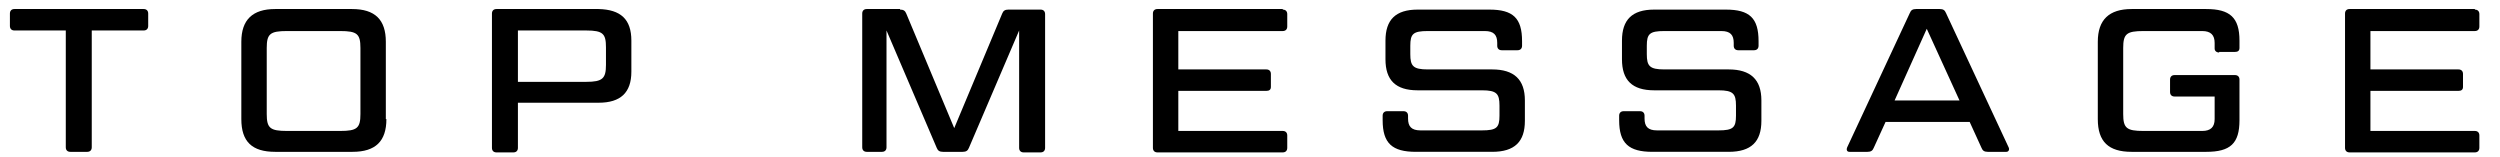 <?xml version="1.0" encoding="utf-8"?>
<!-- Generator: Adobe Illustrator 26.3.1, SVG Export Plug-In . SVG Version: 6.00 Build 0)  -->
<svg version="1.1" id="图层_1" xmlns="http://www.w3.org/2000/svg" xmlns:xlink="http://www.w3.org/1999/xlink"  width="442.594" height="27.88" viewBox="0 0 442.6 27.9" style="enable-background:new 0 0 442.6 27.9;" xml:space="preserve">
<g>
	<path d="M11.6,5.4H2.4c-0.5,0-0.8-0.3-0.8-0.8V2.4c0-0.5,0.3-0.8,0.8-0.8h22.9c0.5,0,0.8,0.3,0.8,0.8v2.2c0,0.5-0.3,0.8-0.8,0.8
		h-9.2v20.7c0,0.5-0.3,0.8-0.8,0.8h-3c-0.5,0-0.8-0.3-0.8-0.8V5.4z"/>
	<path d="M68.3,21.1c0,3.9-1.9,5.8-6,5.8H48.6c-4.1,0-6-1.8-6-5.8V7.4c0-3.9,2-5.8,6-5.8h13.6c4.1,0,6,1.9,6,5.8V21.1z M63.7,8.5
		c0-2.5-0.6-3-3.6-3h-9.4c-3,0-3.6,0.5-3.6,3v11.7c0,2.5,0.6,3,3.6,3h9.4c3,0,3.6-0.5,3.6-3V8.5z"/>
	<path d="M111.7,7.2v5.5c0,3.7-1.9,5.5-5.8,5.5H91.6v8c0,0.5-0.3,0.8-0.8,0.8h-3c-0.5,0-0.8-0.3-0.8-0.8V2.4c0-0.5,0.3-0.8,0.8-0.8
		h18.1C109.8,1.7,111.7,3.4,111.7,7.2z M91.6,14.5h12.1c2.9,0,3.5-0.6,3.5-3V8.4c0-2.4-0.5-3-3.5-3H91.6V14.5z"/>
	<path d="M159.3,1.7c0.6,0,0.9,0.2,1.1,0.7l8.5,20.3l8.5-20.3c0.2-0.5,0.5-0.7,1.1-0.7h5.7c0.5,0,0.8,0.3,0.8,0.8v23.7
		c0,0.5-0.3,0.8-0.8,0.8h-3c-0.5,0-0.8-0.3-0.8-0.8V5.4l-8.9,20.8c-0.2,0.5-0.5,0.7-1.1,0.7h-3.5c-0.6,0-0.9-0.2-1.1-0.7l-8.9-20.8
		v20.7c0,0.5-0.3,0.8-0.8,0.8h-2.7c-0.5,0-0.8-0.3-0.8-0.8V2.4c0-0.5,0.3-0.8,0.8-0.8H159.3z"/>
	<path d="M227.1,1.7c0.5,0,0.8,0.3,0.8,0.8v2.2c0,0.5-0.3,0.8-0.8,0.8h-18.5v6.8h15.6c0.5,0,0.8,0.3,0.8,0.8v2.3
		c0,0.5-0.3,0.7-0.8,0.7h-15.6v7.1h18.5c0.5,0,0.8,0.3,0.8,0.8v2.2c0,0.5-0.3,0.8-0.8,0.8h-22.2c-0.5,0-0.8-0.3-0.8-0.8V2.4
		c0-0.5,0.3-0.8,0.8-0.8H227.1z"/>
	<path d="M248.5,19.7c0.5,0,0.8,0.3,0.8,0.8V21c0,1.4,0.6,2.1,2.2,2.1h10.9c2.6,0,3.1-0.5,3.1-2.6v-1.8c0-2.1-0.5-2.7-3.1-2.7h-11.4
		c-3.9,0-5.7-1.8-5.7-5.5V7.2c0-3.7,1.8-5.5,5.7-5.5h12.7c4.2,0,5.8,1.5,5.8,5.6v0.8c0,0.5-0.3,0.8-0.8,0.8h-2.8
		c-0.5,0-0.8-0.3-0.8-0.8V7.6c0-1.4-0.6-2.1-2.2-2.1h-10.1c-2.6,0-3.1,0.5-3.1,2.6v1.5c0,2.1,0.5,2.7,3.1,2.7h11.4
		c3.9,0,5.8,1.8,5.8,5.5v3.6c0,3.7-1.8,5.5-5.8,5.5h-13.5c-4.2,0-5.9-1.5-5.9-5.6v-0.8c0-0.5,0.3-0.8,0.8-0.8H248.5z"/>
	<path d="M290.4,19.7c0.5,0,0.8,0.3,0.8,0.8V21c0,1.4,0.6,2.1,2.2,2.1h10.9c2.6,0,3.1-0.5,3.1-2.6v-1.8c0-2.1-0.5-2.7-3.1-2.7h-11.4
		c-3.9,0-5.7-1.8-5.7-5.5V7.2c0-3.7,1.8-5.5,5.7-5.5h12.7c4.2,0,5.8,1.5,5.8,5.6v0.8c0,0.5-0.3,0.8-0.8,0.8h-2.8
		c-0.5,0-0.8-0.3-0.8-0.8V7.6c0-1.4-0.6-2.1-2.2-2.1h-10.1c-2.6,0-3.1,0.5-3.1,2.6v1.5c0,2.1,0.5,2.7,3.1,2.7h11.4
		c3.9,0,5.8,1.8,5.8,5.5v3.6c0,3.7-1.8,5.5-5.8,5.5h-13.5c-4.2,0-5.9-1.5-5.9-5.6v-0.8c0-0.5,0.3-0.8,0.8-0.8H290.4z"/>
	<path d="M348.8,21.6h-14.9l-2.1,4.6c-0.2,0.5-0.5,0.7-1.1,0.7h-3.2c-0.4,0-0.6-0.3-0.4-0.8l11.1-23.8c0.2-0.5,0.5-0.7,1.1-0.7h4.2
		c0.6,0,0.9,0.2,1.1,0.7l11.1,23.8c0.2,0.4,0,0.8-0.4,0.8H352c-0.6,0-0.9-0.2-1.1-0.7L348.8,21.6z M335.5,17.8h11.5l-5.8-12.7
		L335.5,17.8z"/>
	<path d="M393,9.3c-0.5,0-0.8-0.3-0.8-0.7v-1c0-1.4-0.7-2.1-2.2-2.1h-10.4c-3,0-3.6,0.5-3.6,3v11.7c0,2.5,0.6,3,3.6,3H390
		c1.5,0,2.2-0.7,2.2-2.1v-4h-7.1c-0.5,0-0.8-0.3-0.8-0.8v-2.2c0-0.5,0.3-0.8,0.8-0.8h10.7c0.5,0,0.8,0.3,0.8,0.8v7.2
		c0,4.1-1.6,5.6-5.9,5.6h-13.2c-4.1,0-6-1.8-6-5.8V7.4c0-3.9,2-5.8,6-5.8h13.2c4.2,0,5.9,1.5,5.9,5.6v1.3c0,0.5-0.3,0.7-0.8,0.7H393
		z"/>
	<path d="M438.3,1.7c0.5,0,0.8,0.3,0.8,0.8v2.2c0,0.5-0.3,0.8-0.8,0.8h-18.5v6.8h15.6c0.5,0,0.8,0.3,0.8,0.8v2.3
		c0,0.5-0.3,0.7-0.8,0.7h-15.6v7.1h18.5c0.5,0,0.8,0.3,0.8,0.8v2.2c0,0.5-0.3,0.8-0.8,0.8h-22.2c-0.5,0-0.8-0.3-0.8-0.8V2.4
		c0-0.5,0.3-0.8,0.8-0.8H438.3z"/>
</g>
</svg>
